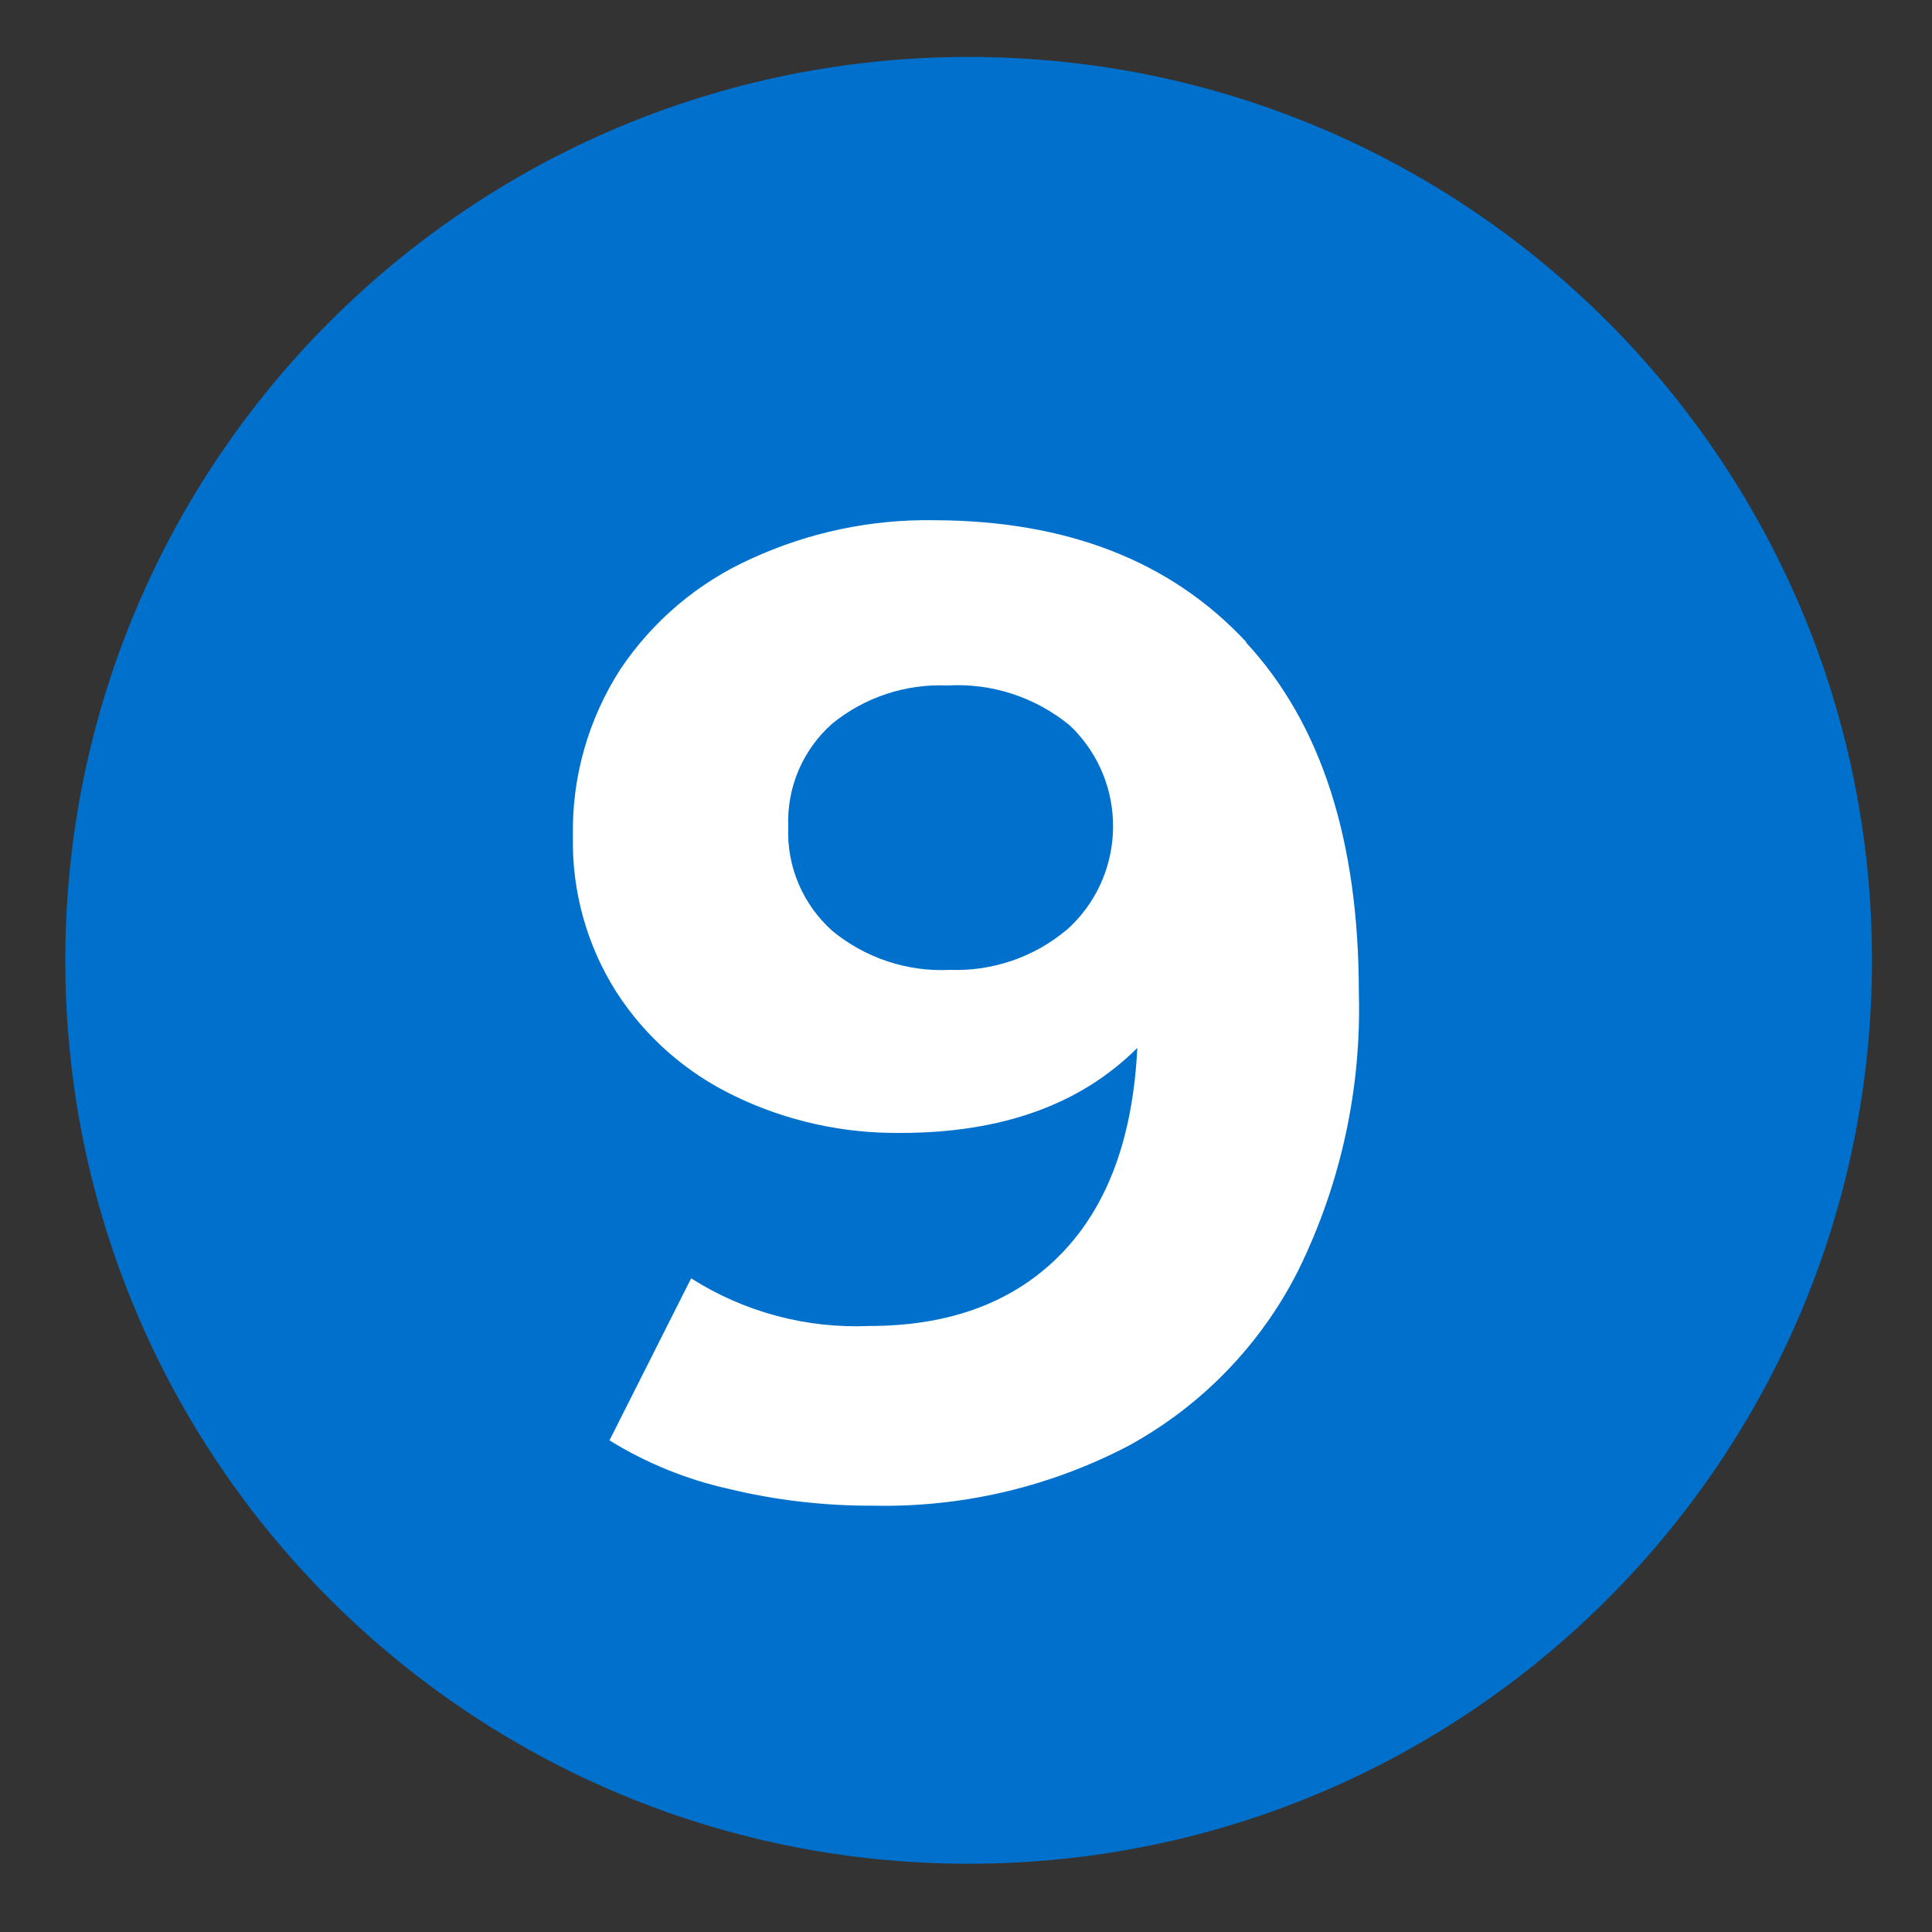 <?xml version="1.0" encoding="UTF-8"?><svg id="a" xmlns="http://www.w3.org/2000/svg" viewBox="0 0 150 150"><rect x="0" y="0" width="150" height="150" fill="#333333" stroke="none"/><defs><style>.e{fill:#0070cd;}.f{fill:#fff;}</style></defs><g id="b"><path id="c" class="e" d="M75.2,4.42c38.74,0,70.14,31.4,70.14,70.14s-31.4,70.14-70.14,70.14S5.07,113.3,5.07,74.56,36.47,4.42,75.2,4.42Z"/><path id="d" class="f" d="M96.74,49.88c5.84,6.3,8.76,15.37,8.76,27.2,.21,7.46-1.41,14.86-4.7,21.55-2.91,5.78-7.52,10.53-13.2,13.63-6.1,3.19-12.92,4.79-19.8,4.64-3.8,.02-7.59-.42-11.29-1.32-3.25-.73-6.36-2-9.19-3.75l6.34-12.58c4.12,2.62,8.95,3.91,13.83,3.7,6.27,0,11.22-1.85,14.85-5.55,3.63-3.7,5.62-9.04,5.96-16.04-4.4,4.4-10.53,6.6-18.38,6.6-4.45,.05-8.86-.92-12.87-2.86-3.75-1.79-6.94-4.58-9.19-8.07-2.29-3.61-3.47-7.82-3.38-12.1-.09-4.6,1.2-9.12,3.7-12.99,2.51-3.74,6.01-6.7,10.12-8.55,4.45-2.05,9.31-3.08,14.21-3,10.33,.02,18.42,3.18,24.26,9.47Zm-13.9,22.3c4.43-3.98,4.8-10.81,.82-15.24-.2-.23-.41-.44-.64-.65-2.66-2.17-6.03-3.27-9.46-3.07-3.24-.14-6.42,.91-8.93,2.95-2.3,2.02-3.56,4.98-3.43,8.04-.13,3.07,1.14,6.03,3.43,8.07,2.57,2.11,5.83,3.19,9.14,3.02,3.3,.12,6.53-.99,9.06-3.12Z"/></g></svg>
